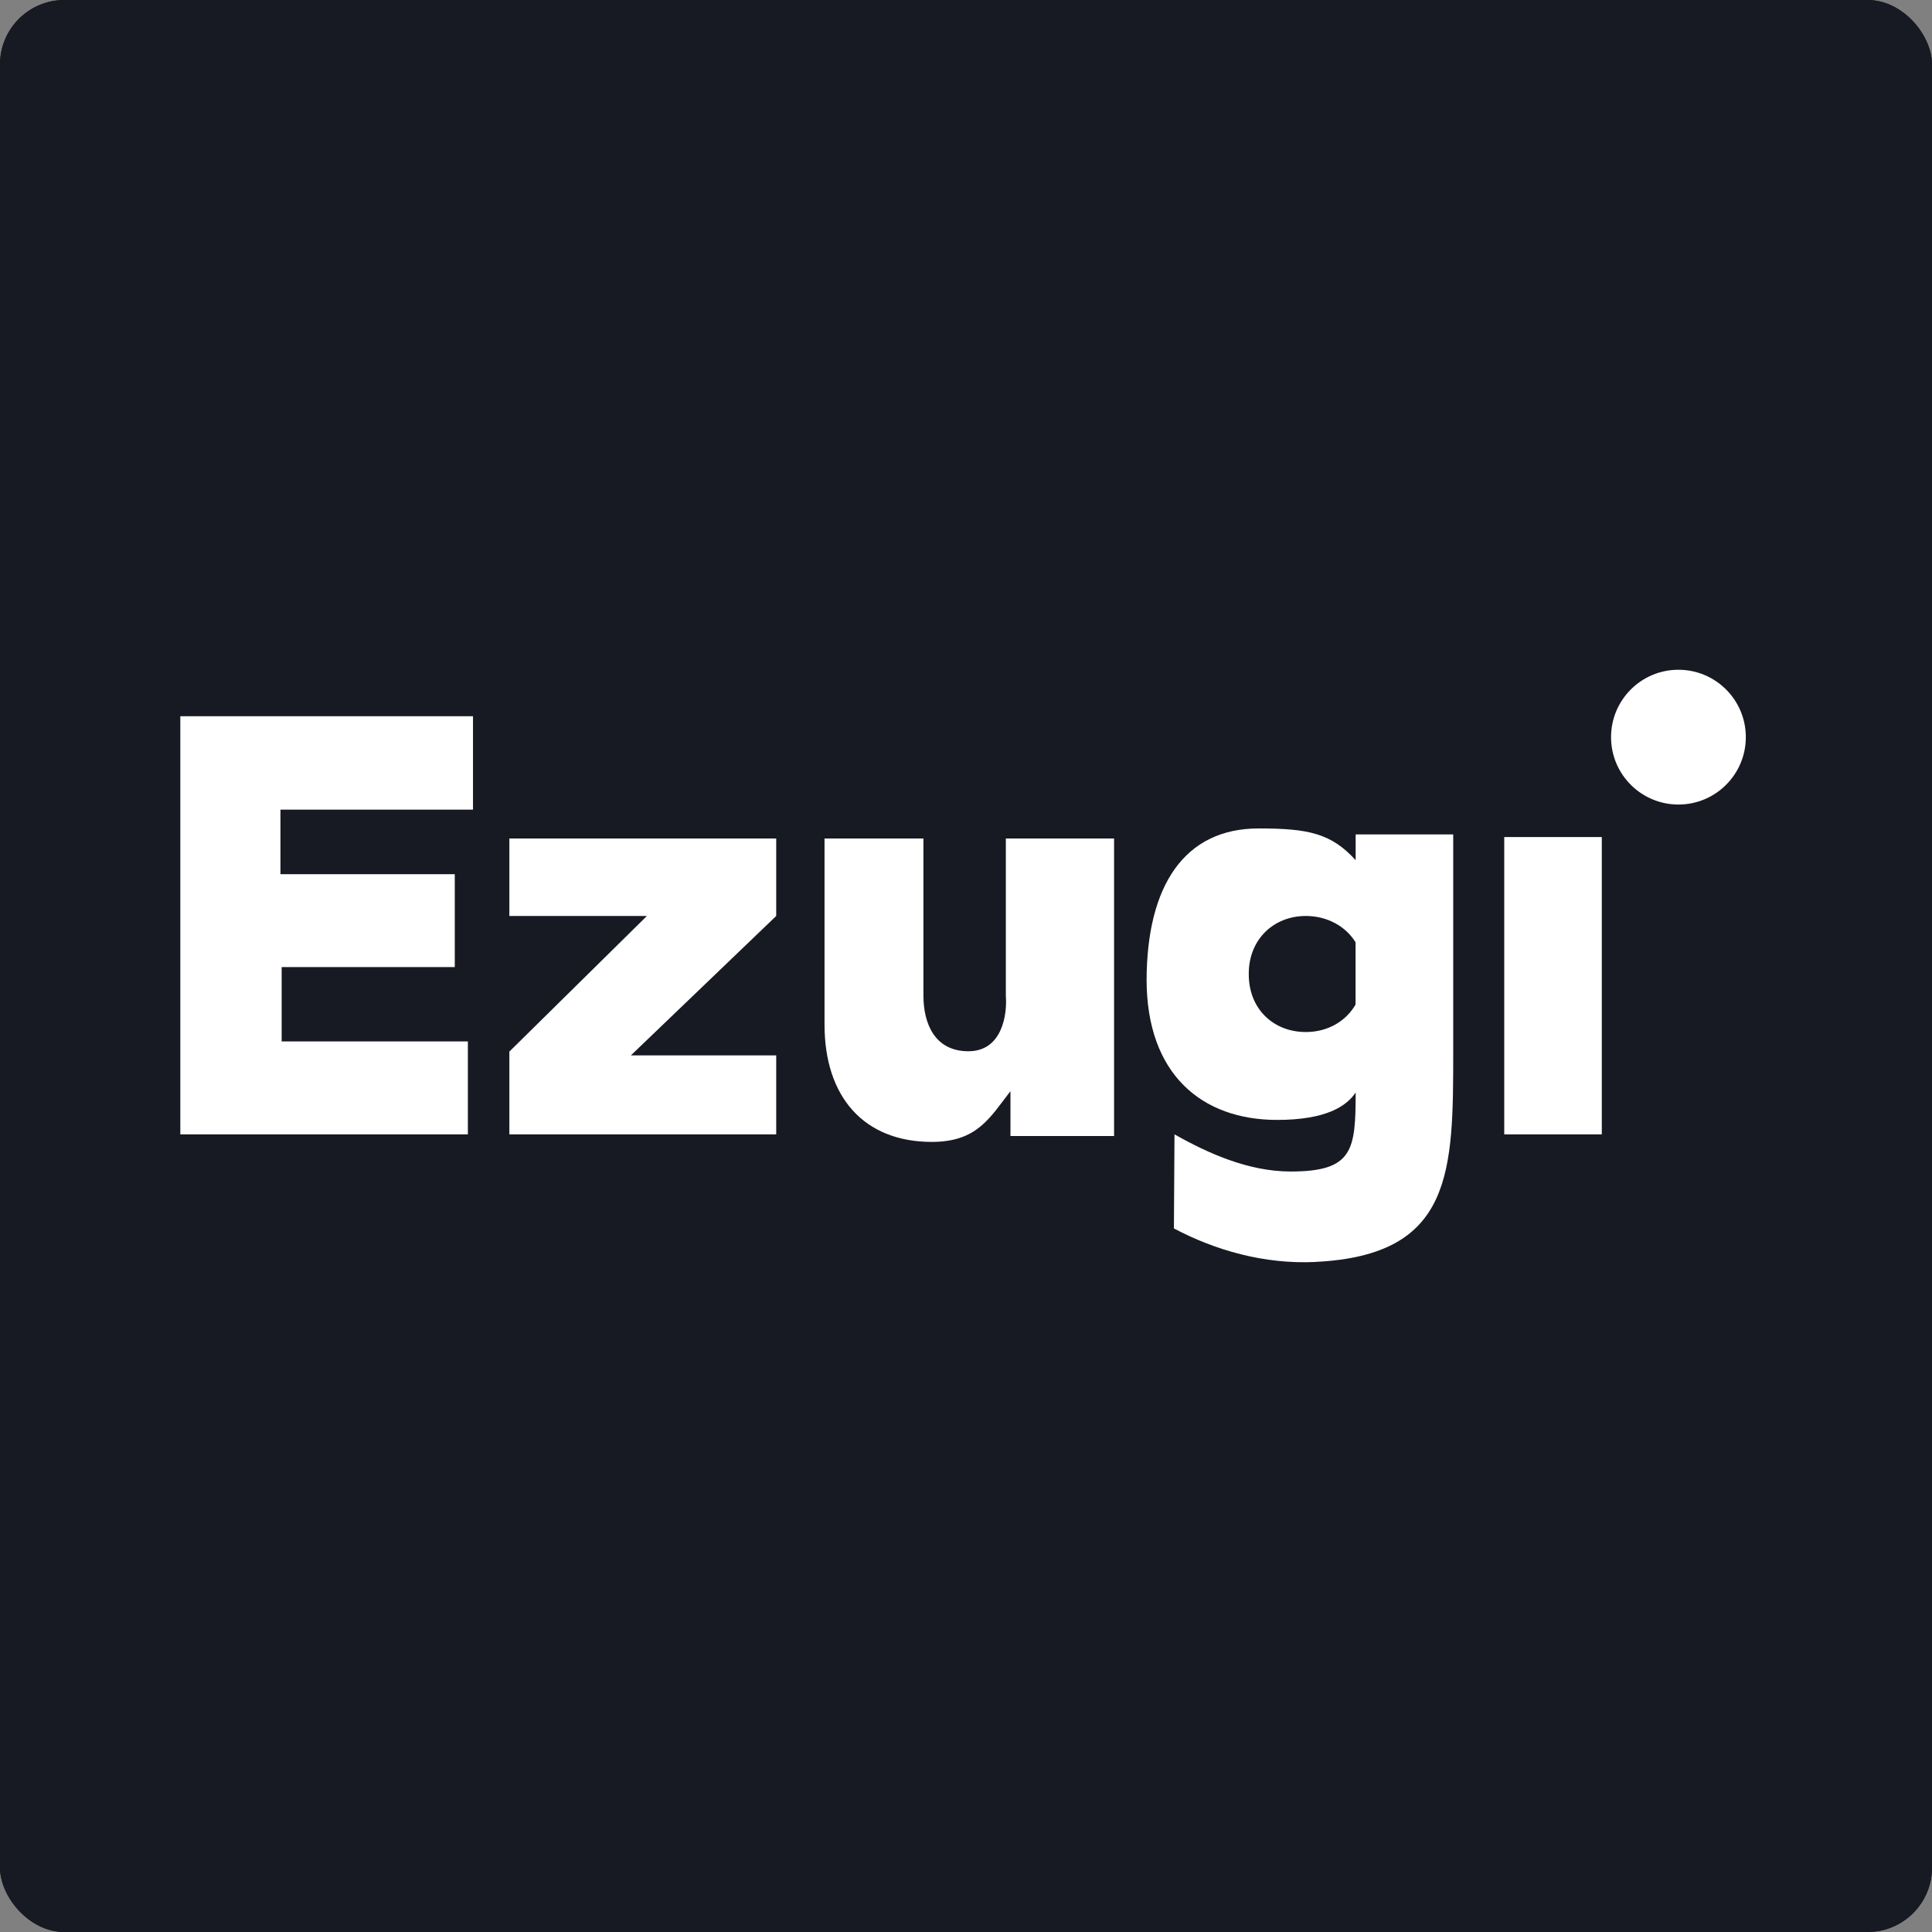 <?xml version="1.0" encoding="UTF-8"?> <svg xmlns="http://www.w3.org/2000/svg" width="300" height="300" viewBox="0 0 300 300" fill="none"><rect x="0" y="0" width="300" height="300" fill="#808080" stroke="none"/><g clip-path="url(#clip0_546_5)"><rect width="300" height="300" rx="10" fill="#171A22"></rect><rect width="300" height="300" rx="10" fill="#171A22"></rect><path d="M156.904 176.397V169.436C153.7 173.557 151.744 177.314 144.695 177.314C134.164 177.314 128.032 170.353 128.032 159.093V130.198H143.391V154.695C143.413 158.817 145.059 163.237 150.374 163.237C155.689 163.237 156.407 157.38 156.186 154.695V130.198H172.993V176.397H156.904Z" fill="white"></path><path d="M204.329 195.955C196.252 196.352 188.606 194.098 182.285 190.75L182.374 176.143C187.49 179.027 193.799 181.911 200.407 181.911C210.086 181.911 210.506 178.607 210.506 169.668V169.646C209.058 171.811 205.843 173.9 198.307 173.9C186.683 173.9 178.042 166.872 178.042 152.088V152.331C178.042 137.447 183.976 128.641 195.423 128.641C203.147 128.641 206.694 129.381 210.506 133.569V129.569H225.655V163.148C225.655 181.944 225.655 194.883 204.329 195.944V195.955ZM210.572 146.453C209.036 143.845 206.097 142.232 202.771 142.232C197.733 142.232 193.909 145.911 193.909 151.171V151.314C193.909 156.651 197.721 160.253 202.771 160.253C206.185 160.253 209.069 158.563 210.572 155.845V146.441V146.453Z" fill="white"></path><path d="M222.76 143.679H210.495V161.712H222.76V143.679Z" fill="white"></path><path d="M28 111.215H73.447V125.723H43.547V135.745H70.618V150.165H43.735V161.712H72.651V176.143H28V111.215Z" fill="white"></path><path d="M79.093 130.198V142.231H100.452L79.093 163.292V176.143H120.529V163.878H97.966L120.529 142.231V130.198H79.093Z" fill="white"></path><path d="M248.726 129.978H233.577V176.143H248.726V129.978Z" fill="white"></path><path d="M260.627 124.928C266.406 124.928 271.091 120.243 271.091 114.464C271.091 108.685 266.406 104 260.627 104C254.848 104 250.163 108.685 250.163 114.464C250.163 120.243 254.848 124.928 260.627 124.928Z" fill="white"></path></g><defs><clipPath id="clip0_546_5"><rect width="300" height="300" rx="10" fill="white"></rect></clipPath></defs></svg> 